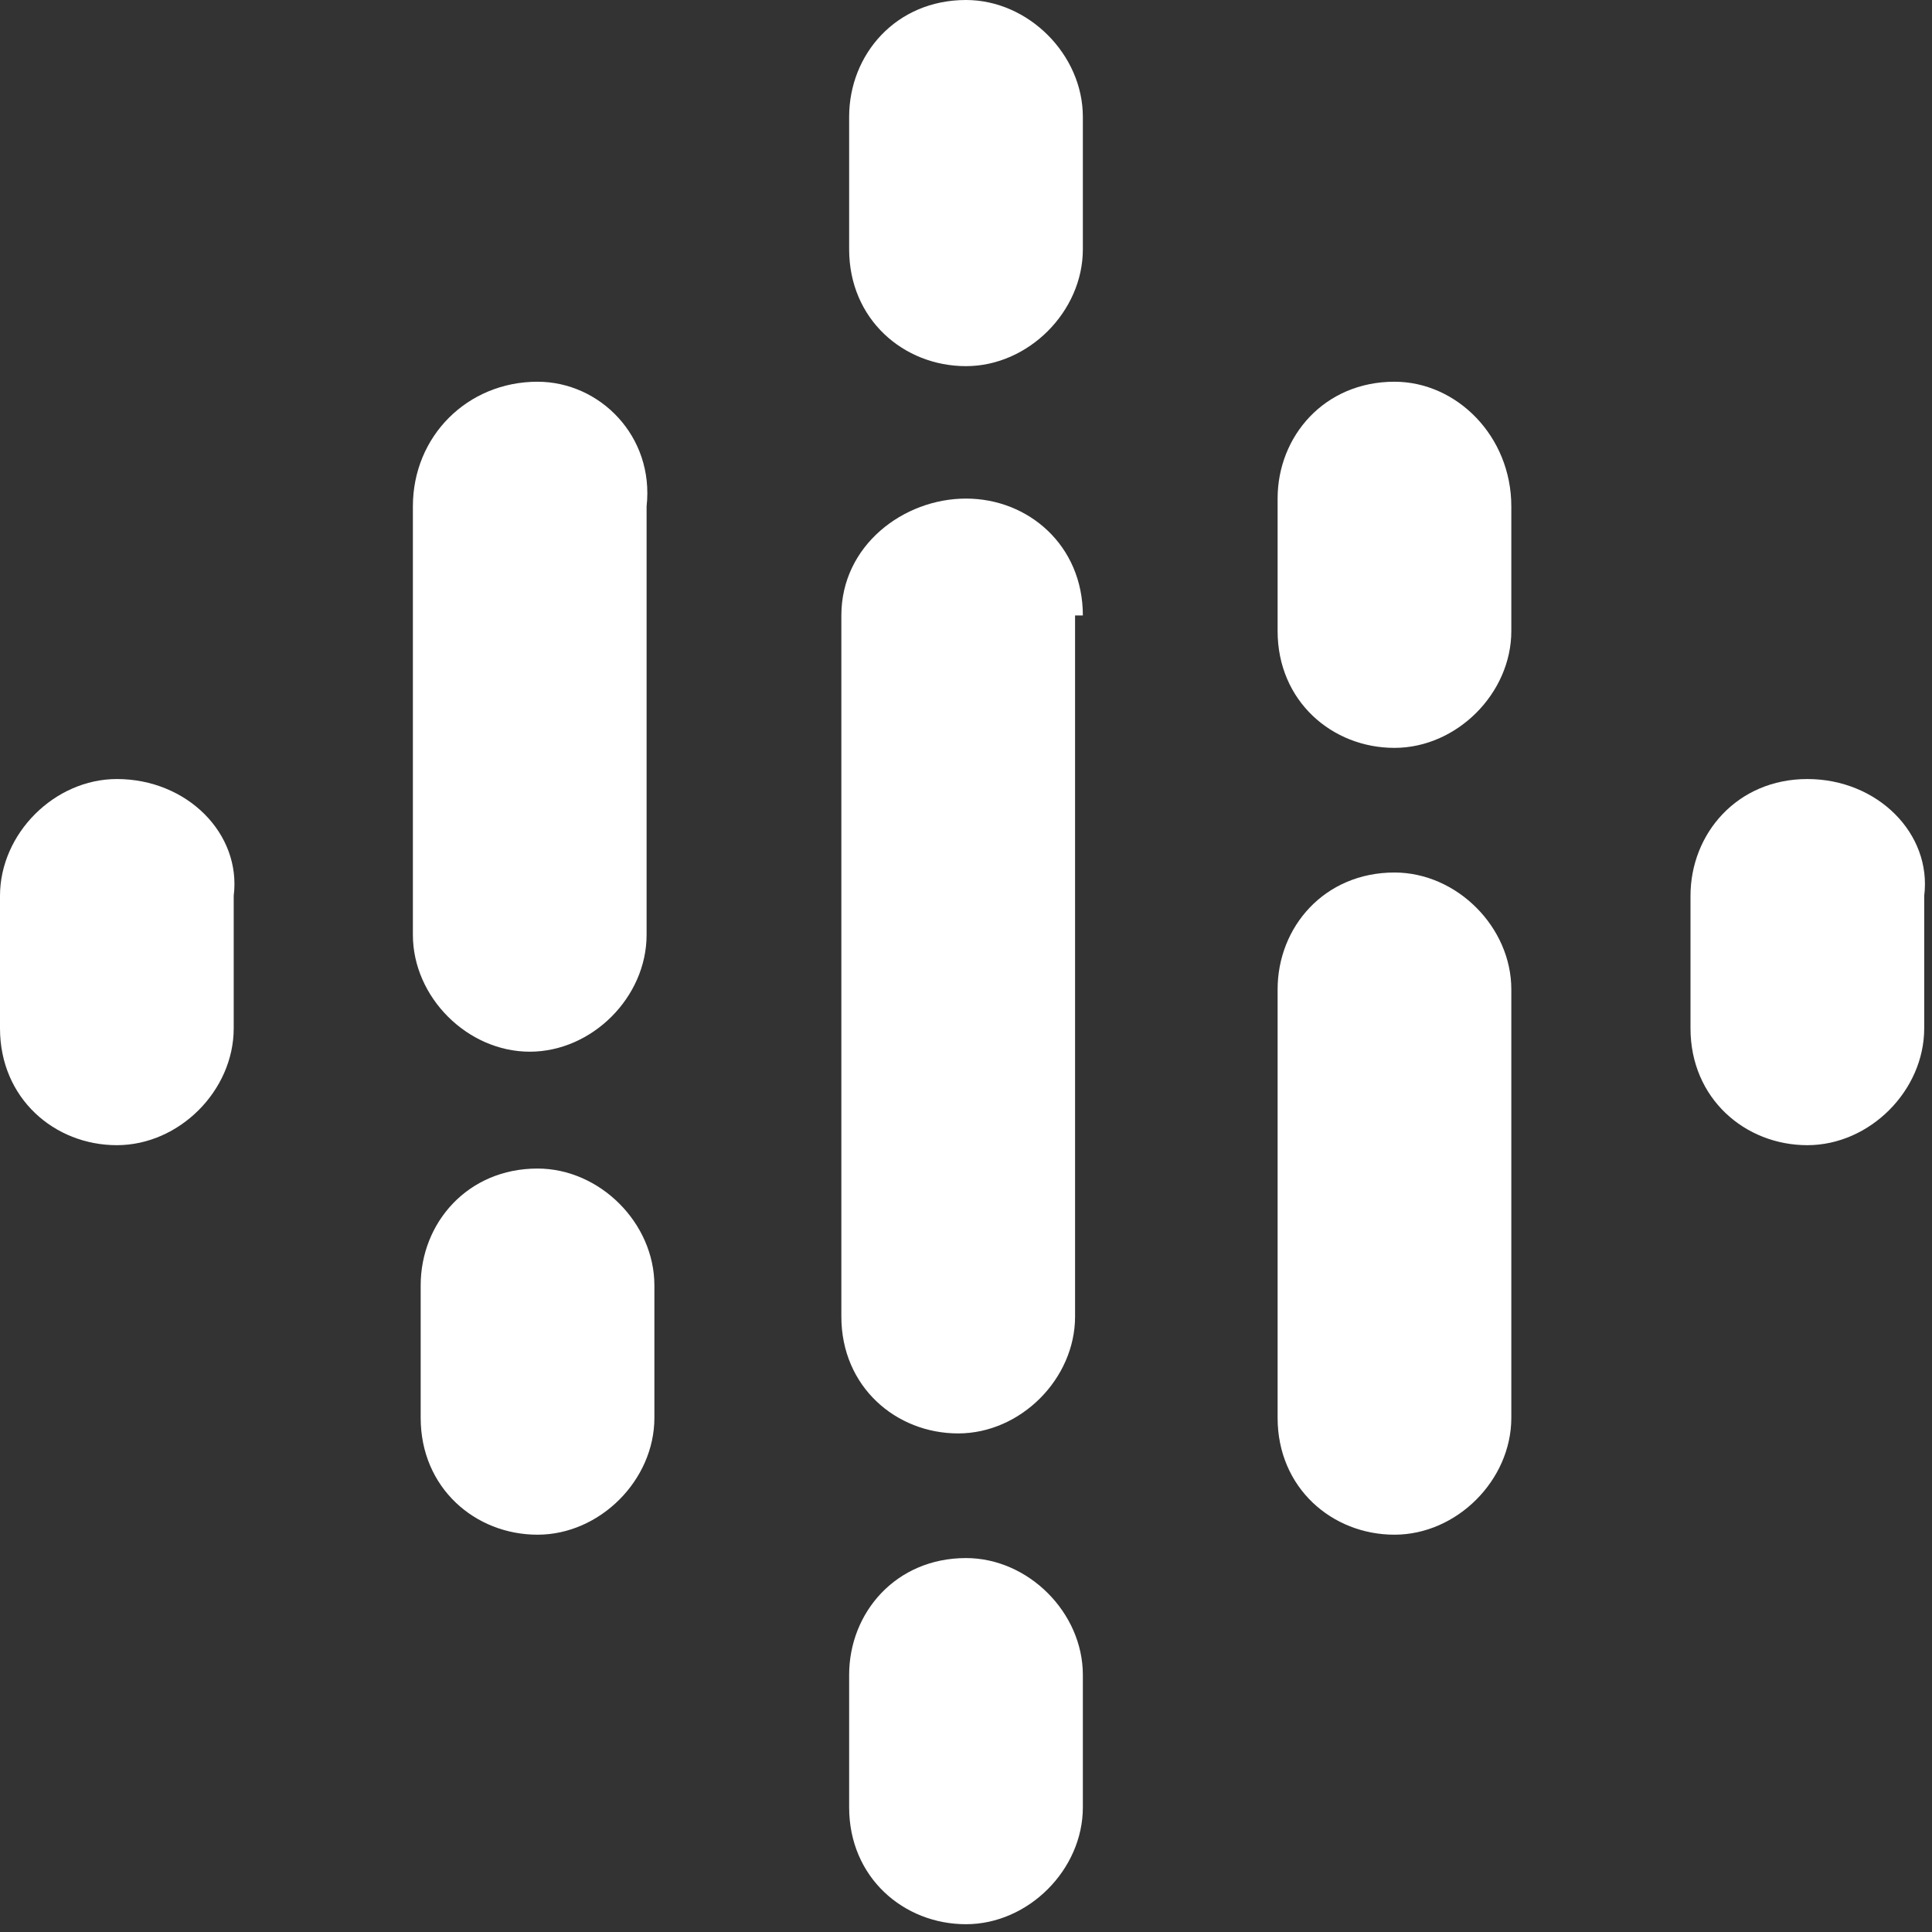 <?xml version="1.0" encoding="utf-8"?>
<!-- Generator: Adobe Illustrator 21.0.0, SVG Export Plug-In . SVG Version: 6.00 Build 0)  -->
<svg version="1.1" id="图层_1" xmlns="http://www.w3.org/2000/svg" xmlns:xlink="http://www.w3.org/1999/xlink" x="0px" y="0px"
	 viewBox="0 0 24.8 24.8" style="enable-background:new 0 0 24.8 24.8;" xml:space="preserve">
<rect x="0" y="0" width="24.8" height="24.8" fill="#333333" stroke="none"/>
<style type="text/css">
	.st0{fill:#FFFFFF;}
</style>
<title>EN_Google_Podcasts_Badge</title>
<desc>Created with Sketch.</desc>
<g>
	<path id="Shape" class="st0" d="M1.5,10C0.7,10,0,10.7,0,11.5v1.7c0,0.9,0.7,1.5,1.5,1.5s1.5-0.7,1.5-1.5v-1.7
		C3.1,10.7,2.4,10,1.5,10z"/>
	<path id="Shape_1_" class="st0" d="M23.2,10c-0.9,0-1.5,0.7-1.5,1.5v1.7c0,0.9,0.7,1.5,1.5,1.5s1.5-0.7,1.5-1.5v-1.7
		C24.8,10.7,24.1,10,23.2,10z"/>
	<path id="Shape_2_" class="st0" d="M6.9,15c-0.9,0-1.5,0.7-1.5,1.5v1.7c0,0.9,0.7,1.5,1.5,1.5s1.5-0.7,1.5-1.5v-1.7
		C8.4,15.7,7.7,15,6.9,15z"/>
	<path id="Shape_3_" class="st0" d="M6.9,4.9C6,4.9,5.3,5.6,5.3,6.5V12h0c0,0.8,0.7,1.5,1.5,1.5s1.5-0.7,1.5-1.5h0V6.5
		C8.4,5.6,7.7,4.9,6.9,4.9z"/>
	<path id="Shape_4_" class="st0" d="M17.9,4.9c-0.9,0-1.5,0.7-1.5,1.5v1.7c0,0.9,0.7,1.5,1.5,1.5s1.5-0.7,1.5-1.5V6.5
		C19.4,5.6,18.7,4.9,17.9,4.9z"/>
	<path id="Shape_5_" class="st0" d="M12.4,0c-0.9,0-1.5,0.7-1.5,1.5v1.7c0,0.9,0.7,1.5,1.5,1.5s1.5-0.7,1.5-1.5V1.5
		C13.9,0.7,13.2,0,12.4,0z"/>
	<path id="Shape_6_" class="st0" d="M12.4,20c-0.9,0-1.5,0.7-1.5,1.5v1.7c0,0.9,0.7,1.5,1.5,1.5s1.5-0.7,1.5-1.5v-1.7
		C13.9,20.7,13.2,20,12.4,20z"/>
	<path id="Shape_7_" class="st0" d="M17.9,11.2c-0.9,0-1.5,0.7-1.5,1.5v5.5c0,0.9,0.7,1.5,1.5,1.5s1.5-0.7,1.5-1.5v-5.5
		C19.4,11.9,18.7,11.2,17.9,11.2z"/>
	<path id="Shape_8_" class="st0" d="M13.9,7.9c0-0.9-0.7-1.5-1.5-1.5S10.8,7,10.8,7.9l0,0v3.8v1.5v3.7l0,0c0,0.9,0.7,1.5,1.5,1.5
		s1.5-0.7,1.5-1.5l0,0v-3.8v-1.5V7.9L13.9,7.9z"/>
</g>
</svg>
